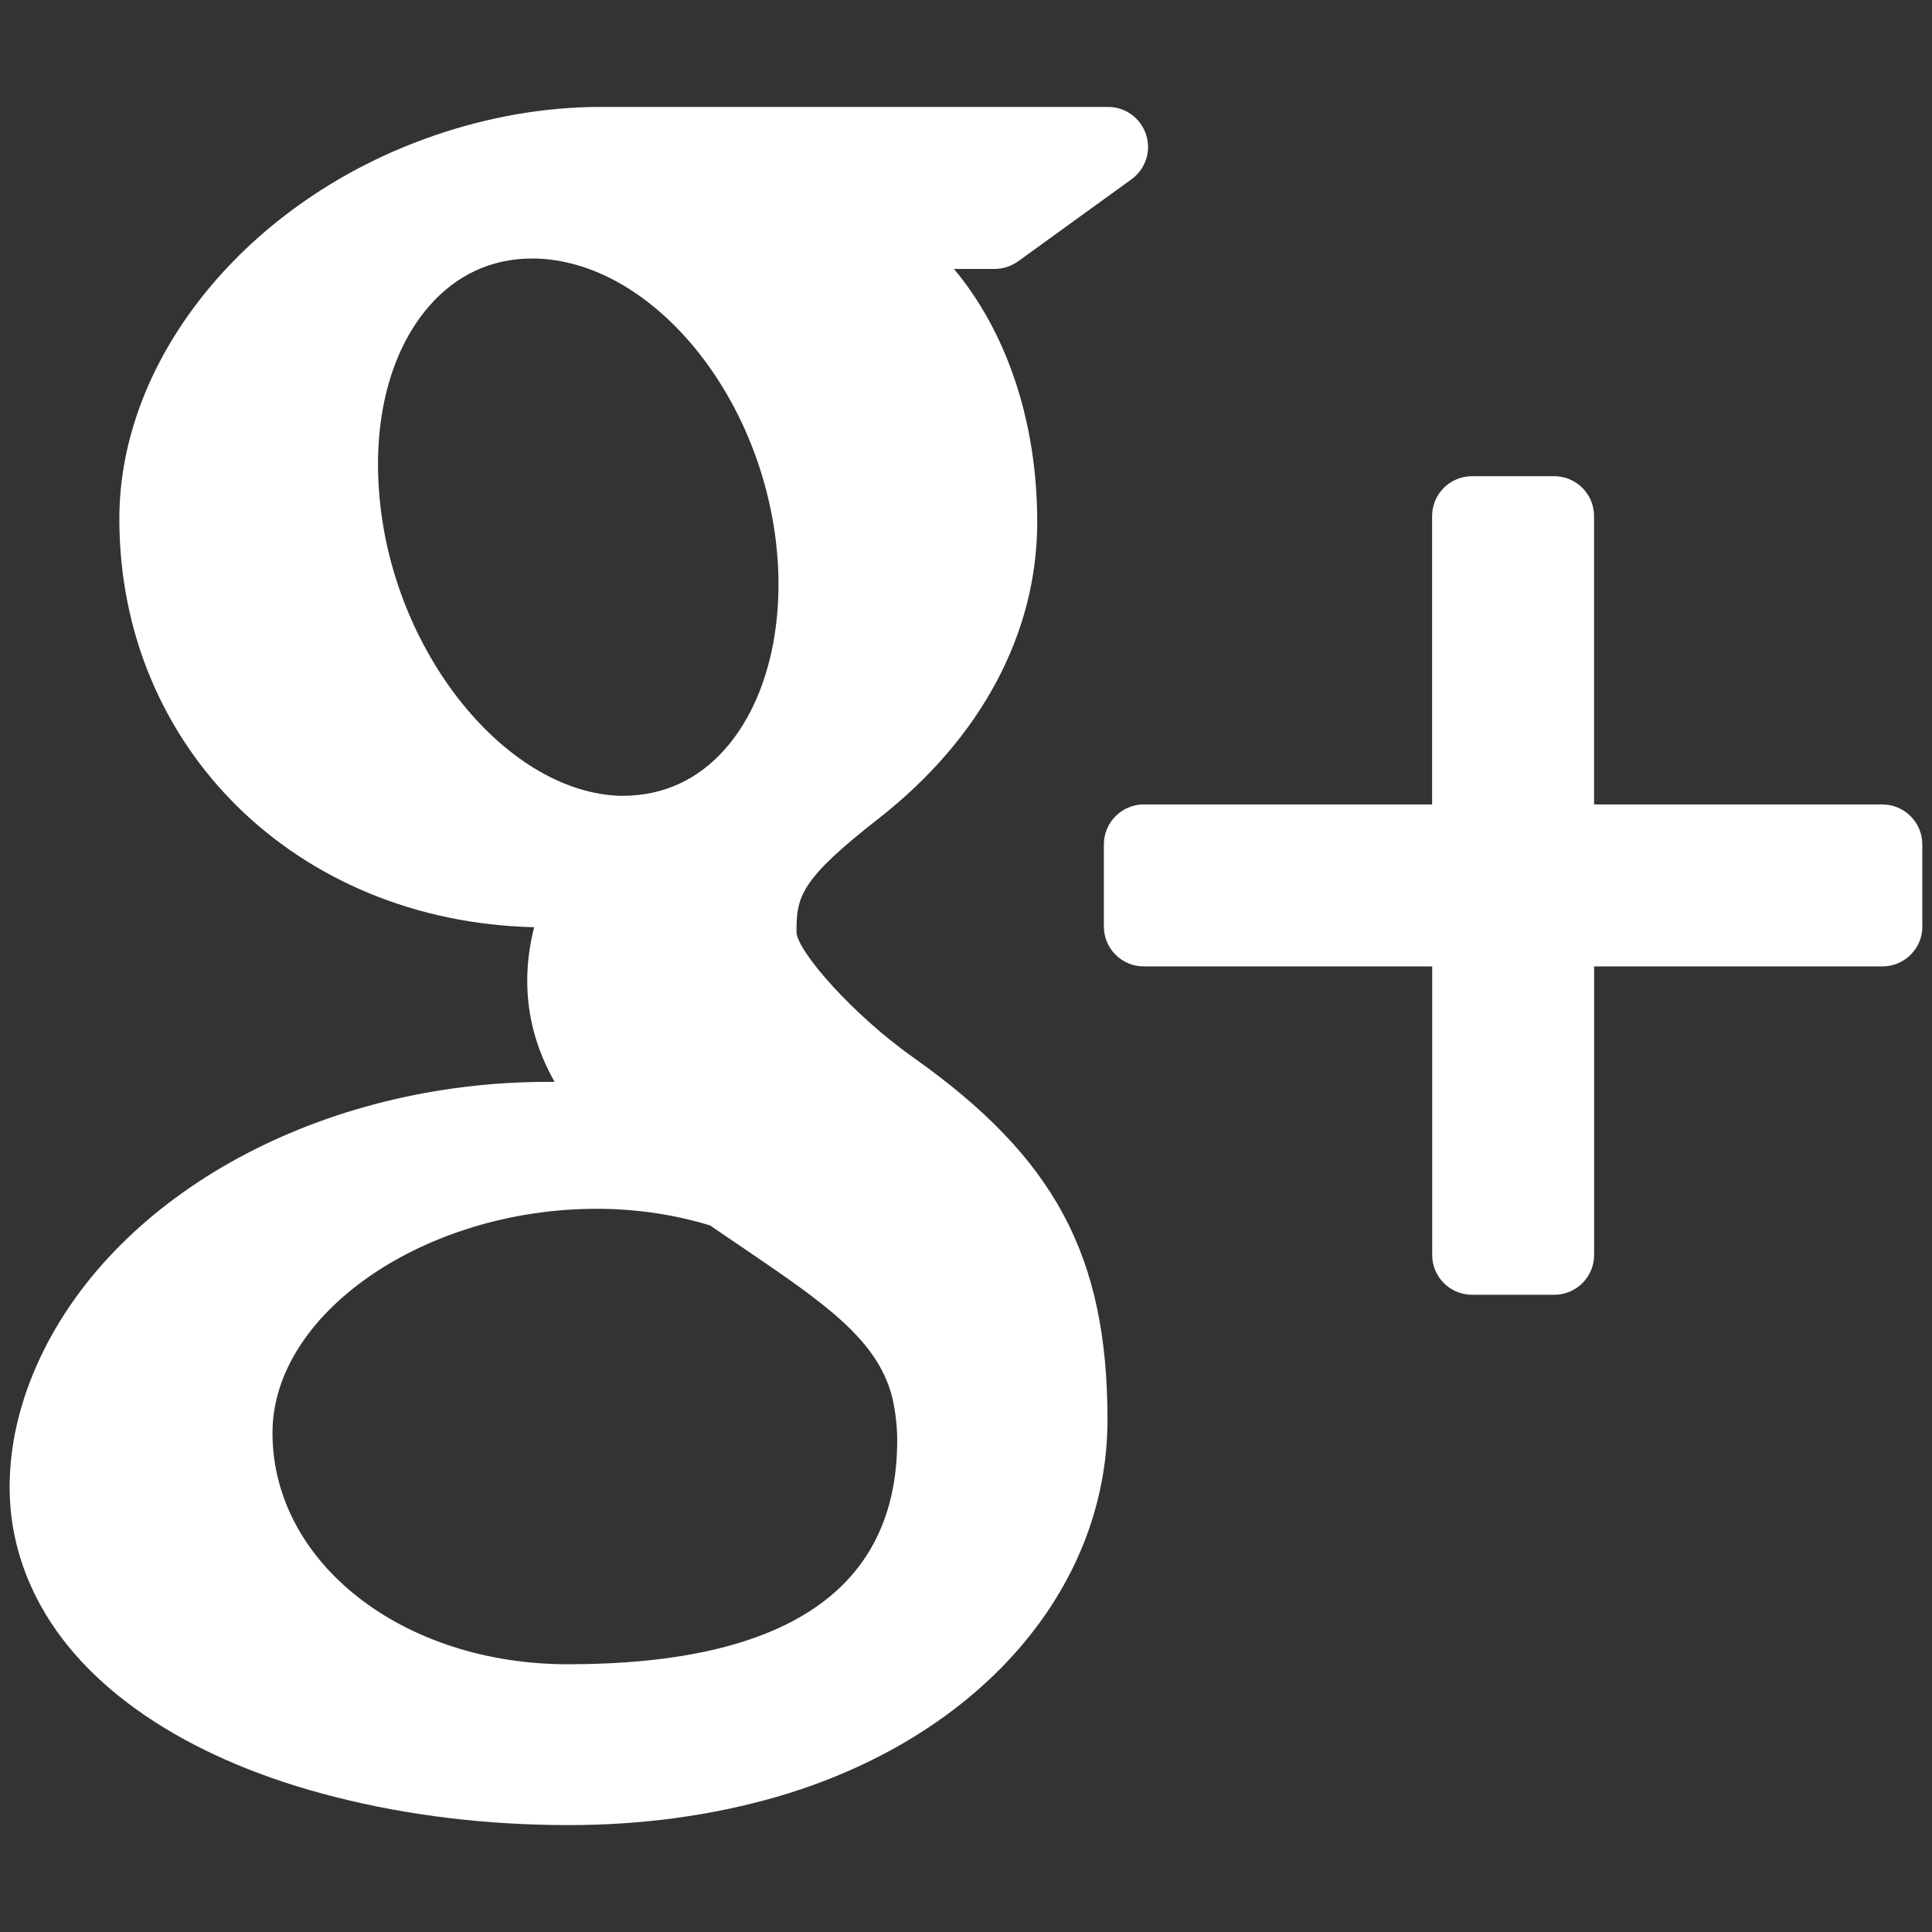 <?xml version="1.0" encoding="UTF-8" standalone="no"?>
<!-- Generator: Adobe Illustrator 16.0.0, SVG Export Plug-In . SVG Version: 6.00 Build 0)  -->

<svg
   xmlns:dc="http://purl.org/dc/elements/1.1/"
   xmlns:cc="http://creativecommons.org/ns#"
   xmlns:rdf="http://www.w3.org/1999/02/22-rdf-syntax-ns#"
   xmlns:svg="http://www.w3.org/2000/svg"
   xmlns="http://www.w3.org/2000/svg"
   xmlns:sodipodi="http://sodipodi.sourceforge.net/DTD/sodipodi-0.dtd"
   xmlns:inkscape="http://www.inkscape.org/namespaces/inkscape"
   version="1.1"
   id="Layer_1"
   x="0px"
   y="0px"
   width="266.893px"
   height="266.895px"
   viewBox="0 0 266.893 266.895"
   enable-background="new 0 0 266.893 266.895"
   xml:space="preserve"
   sodipodi:docname="icon-google-white.svg"
   inkscape:version="0.92.1 r15371"><rect x="0" y="0" width="266.893" height="266.895" fill="#333333" stroke="none"/><defs
   id="defs7" /><sodipodi:namedview
   pagecolor="#ffffff"
   bordercolor="#666666"
   borderopacity="1"
   objecttolerance="10"
   gridtolerance="10"
   guidetolerance="10"
   inkscape:pageopacity="0"
   inkscape:pageshadow="2"
   inkscape:window-width="1280"
   inkscape:window-height="738"
   id="namedview5"
   showgrid="false"
   inkscape:zoom="2.0794695"
   inkscape:cx="125.50181"
   inkscape:cy="135.03914"
   inkscape:window-x="-8"
   inkscape:window-y="-8"
   inkscape:window-maximized="1"
   inkscape:current-layer="Layer_1" />


<path
   inkscape:connector-curvature="0"
   id="path6"
   d="m 265.564,128.004 c 0,3.035 -2.481,5.498 -5.516,5.498 h -39.829 v 39.847 c 0,3.053 -2.463,5.516 -5.516,5.516 h -11.341 c -3.053,0 -5.516,-2.463 -5.516,-5.516 v -39.847 h -39.856 c -3.017,0 -5.498,-2.463 -5.498,-5.498 v -11.359 c 0,-3.035 2.481,-5.516 5.498,-5.516 h 39.847 V 71.301 c 0,-3.053 2.463,-5.516 5.516,-5.516 h 11.341 c 3.053,0 5.516,2.463 5.516,5.516 v 39.829 h 39.829 c 3.035,0 5.516,2.481 5.516,5.516 v 11.359 z M 107.248,248.236 c -8.924,2.572 -18.547,3.889 -28.661,3.889 -11.25,0 -22.082,-1.299 -32.168,-3.853 -19.537,-4.916 -33.986,-14.267 -40.71,-26.307 -2.908,-5.216 -4.38,-10.759 -4.38,-16.502 0,-5.925 1.418,-11.922 4.207,-17.874 10.723,-22.809 38.92,-38.138 70.17,-38.138 0.318,0 0.618,0 0.909,0 -2.535,-4.471 -3.78,-9.105 -3.78,-13.967 0,-2.435 0.318,-4.898 0.954,-7.397 -32.768,-0.763 -57.303,-24.762 -57.303,-56.404 0,-22.363 17.856,-44.118 43.4,-52.923 7.651,-2.644 15.439,-3.989 23.108,-3.989 h 70.089 c 2.399,0 4.489,1.545 5.234,3.817 0.763,2.29 -0.073,4.771 -2.008,6.179 l -15.675,11.341 c -0.945,0.672 -2.081,1.045 -3.244,1.045 h -5.607 c 7.261,8.678 11.504,21.046 11.504,34.967 0,15.366 -7.769,29.887 -21.9,40.946 -10.914,8.506 -11.359,10.823 -11.359,15.712 0.145,2.681 7.76,11.377 16.13,17.302 19.555,13.84 26.834,27.388 26.834,50.052 0,23.581 -17.965,44.045 -45.744,52.105 z m -4.398,-75.714 c -1.527,-1.027 -3.108,-2.108 -4.734,-3.226 -4.771,-1.472 -9.85,-2.235 -15.03,-2.308 H 82.432 c -23.854,0 -44.79,14.467 -44.79,30.951 0,17.911 17.92,31.968 40.81,31.968 30.187,0 45.49,-10.405 45.49,-30.932 0,-1.954 -0.227,-3.962 -0.691,-5.961 -2.045,-7.997 -9.36,-12.967 -20.4,-20.491 z M 85.939,109.939 c 5.716,0 10.541,-2.254 14.267,-6.515 5.861,-6.652 8.433,-17.593 6.906,-29.215 C 104.377,53.427 89.556,36.17 74.062,35.716 h -0.618 c -5.489,0 -10.368,2.235 -14.094,6.497 -5.788,6.588 -8.206,17.002 -6.688,28.588 2.717,20.746 17.856,38.675 33.032,39.138 z"
   style="fill:#ffffff;stroke-width:9.087" /></svg>